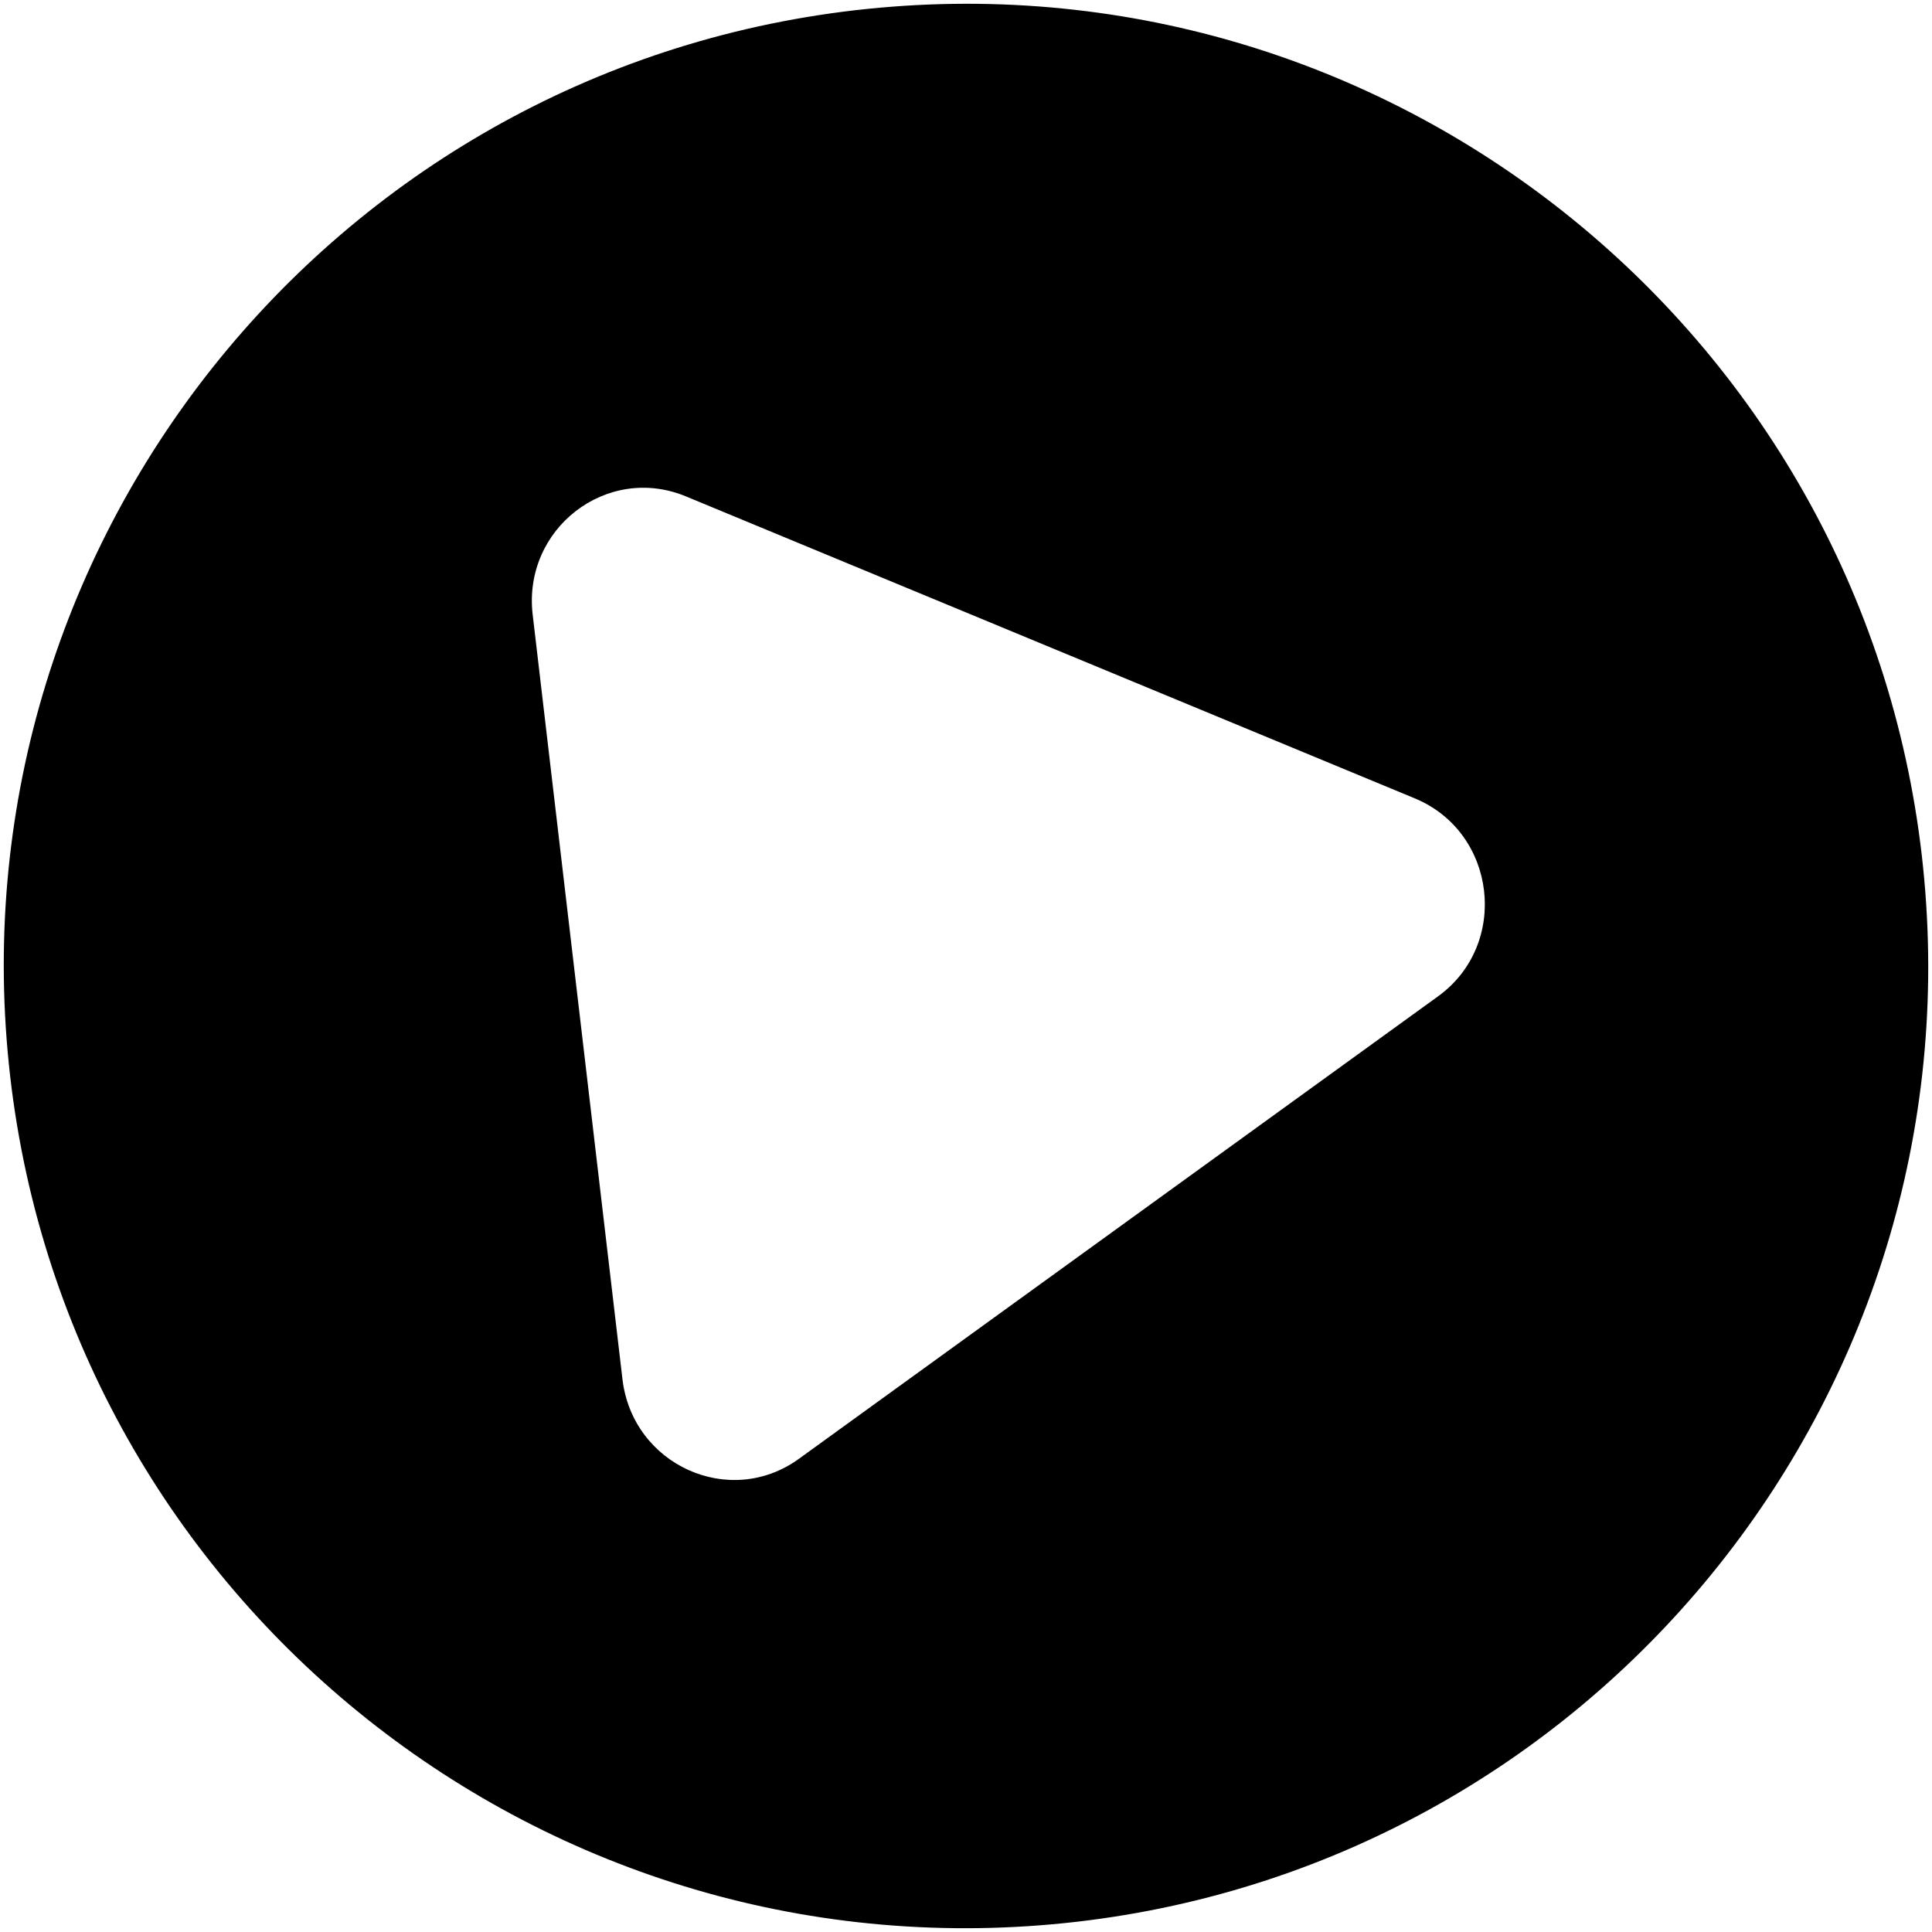 <svg width="512" height="512" viewBox="0 0 512 512" fill="none" xmlns="http://www.w3.org/2000/svg">
<path fill-rule="evenodd" clip-rule="evenodd" d="M233.113 2.045C373.362 -10.592 497.314 92.863 509.955 233.112C522.595 373.363 419.137 497.311 278.887 509.954C138.635 522.594 14.685 419.139 2.045 278.887C-10.593 138.635 92.861 14.685 233.113 2.045ZM181.753 131.539C160.828 122.879 138.494 140.116 141.165 162.892L164.957 365.493C167.627 388.253 193.335 399.885 211.689 386.619L381.117 264.026C400.116 250.255 396.62 220.556 374.944 211.58L181.753 131.539Z" fill="black"/>
</svg>
